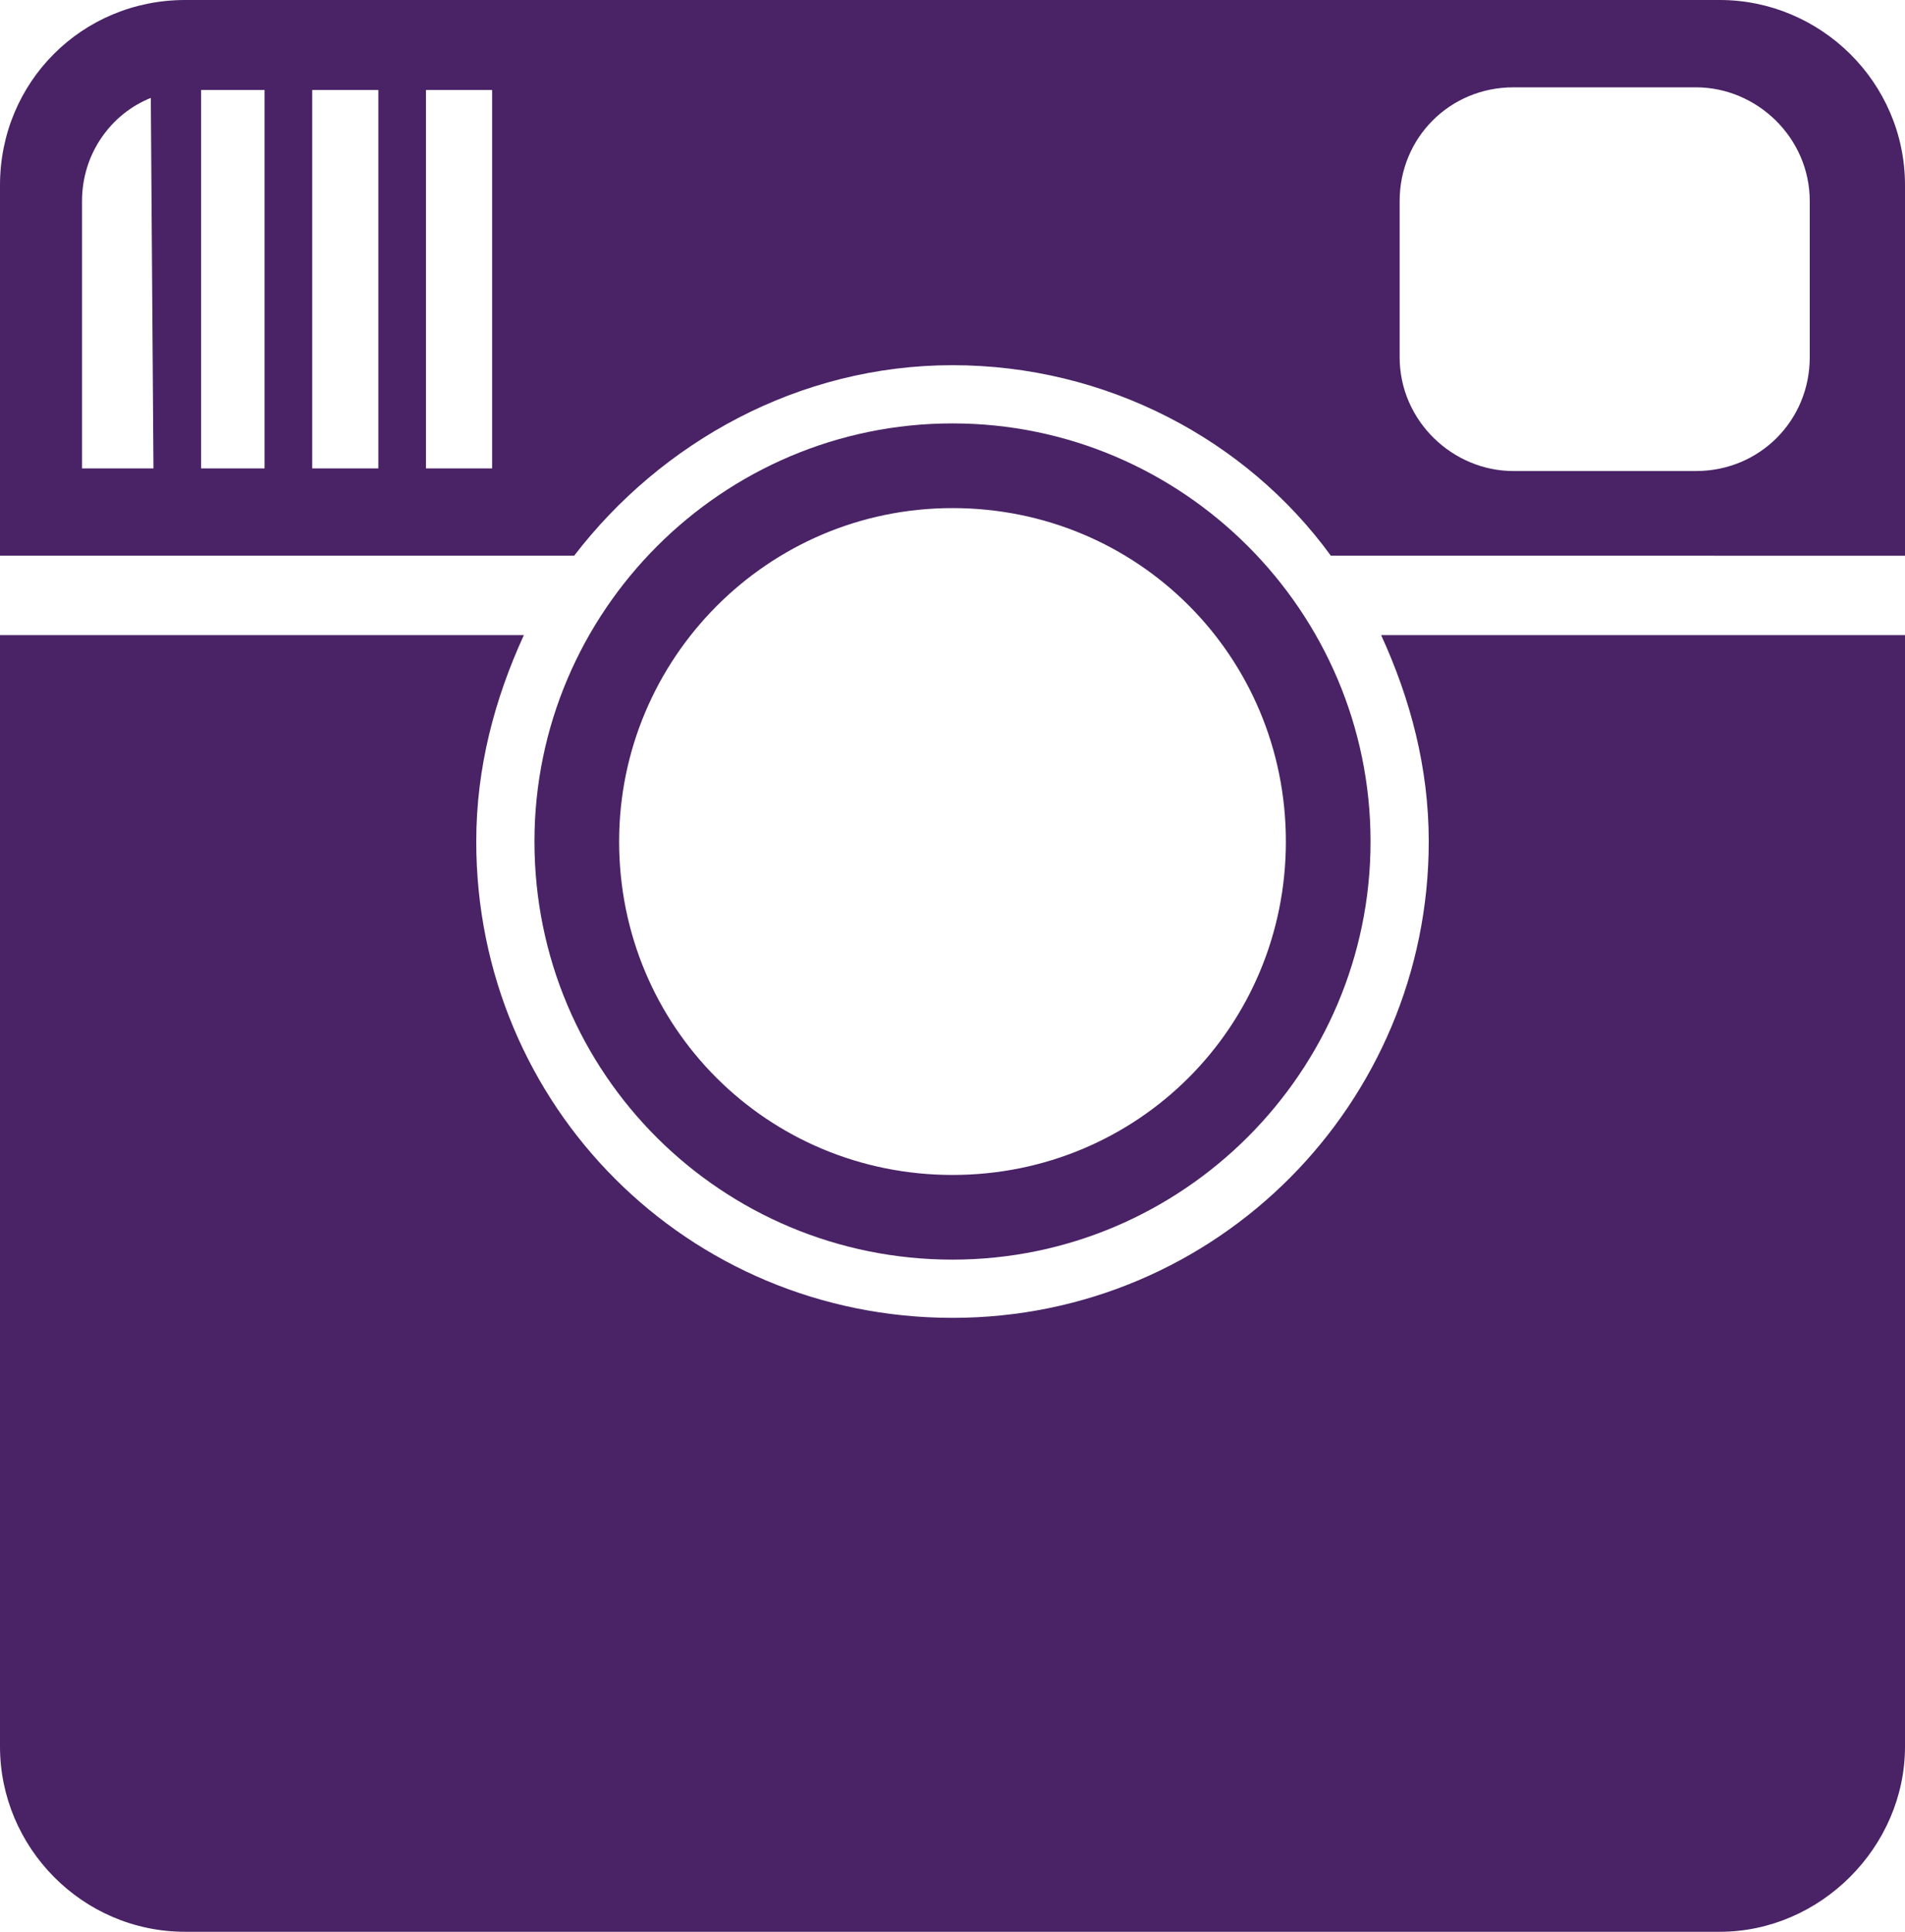 <?xml version="1.0" encoding="utf-8"?>
<!-- Generator: Adobe Illustrator 22.0.1, SVG Export Plug-In . SVG Version: 6.00 Build 0)  -->
<svg version="1.1" id="Layer_1" xmlns="http://www.w3.org/2000/svg" xmlns:xlink="http://www.w3.org/1999/xlink" x="0px" y="0px"
	 viewBox="0 0 72 73" style="enable-background:new 0 0 72 73;" xml:space="preserve">
<style type="text/css">
	.st0{fill:#492365;}
</style>
<g>
	<path class="st0" d="M54,31.8c0,9.9-8,18-18,18s-18-8-18-18c0-2.8,0.7-5.4,1.8-7.8H0v42c0,3.8,3.1,7,7,7h58c3.8,0,7-3.2,7-7V24
		H52.2C53.3,26.4,54,29,54,31.8z"/>
	<path class="st0" d="M65,0H7C3.1,0,0,3.1,0,7v14h21.7c3.3-4.3,8.5-7.2,14.3-7.2s11.1,2.8,14.3,7.2H72V7C72,3.1,68.8,0,65,0z
		 M5.8,17.7H3.1V7.6c0-1.8,1.1-3.3,2.6-3.9L5.8,17.7L5.8,17.7z M10,17.7H7.6V3.4H10V17.7z M14.3,17.7h-2.5V3.4h2.5V17.7z M18.6,7.6
		v5.8v4.3h-2.5V3.4h2.5V7.6z M68.4,13.5c0,2.4-1.9,4.3-4.3,4.3h-6.9c-2.3,0-4.3-1.9-4.3-4.3V7.6c0-2.4,1.9-4.3,4.3-4.3h6.9
		c2.3,0,4.3,1.9,4.3,4.3V13.5z"/>
	<path class="st0" d="M36,47.6c8.7,0,15.8-7.1,15.8-15.8C51.8,23.1,44.7,16,36,16c-8.7,0-15.8,7.1-15.8,15.8
		C20.2,40.6,27.3,47.6,36,47.6z M36,19.2c7,0,12.6,5.6,12.6,12.6c0,7-5.6,12.6-12.6,12.6s-12.6-5.6-12.6-12.6
		C23.4,24.9,29,19.2,36,19.2z"/>
</g>
</svg>
